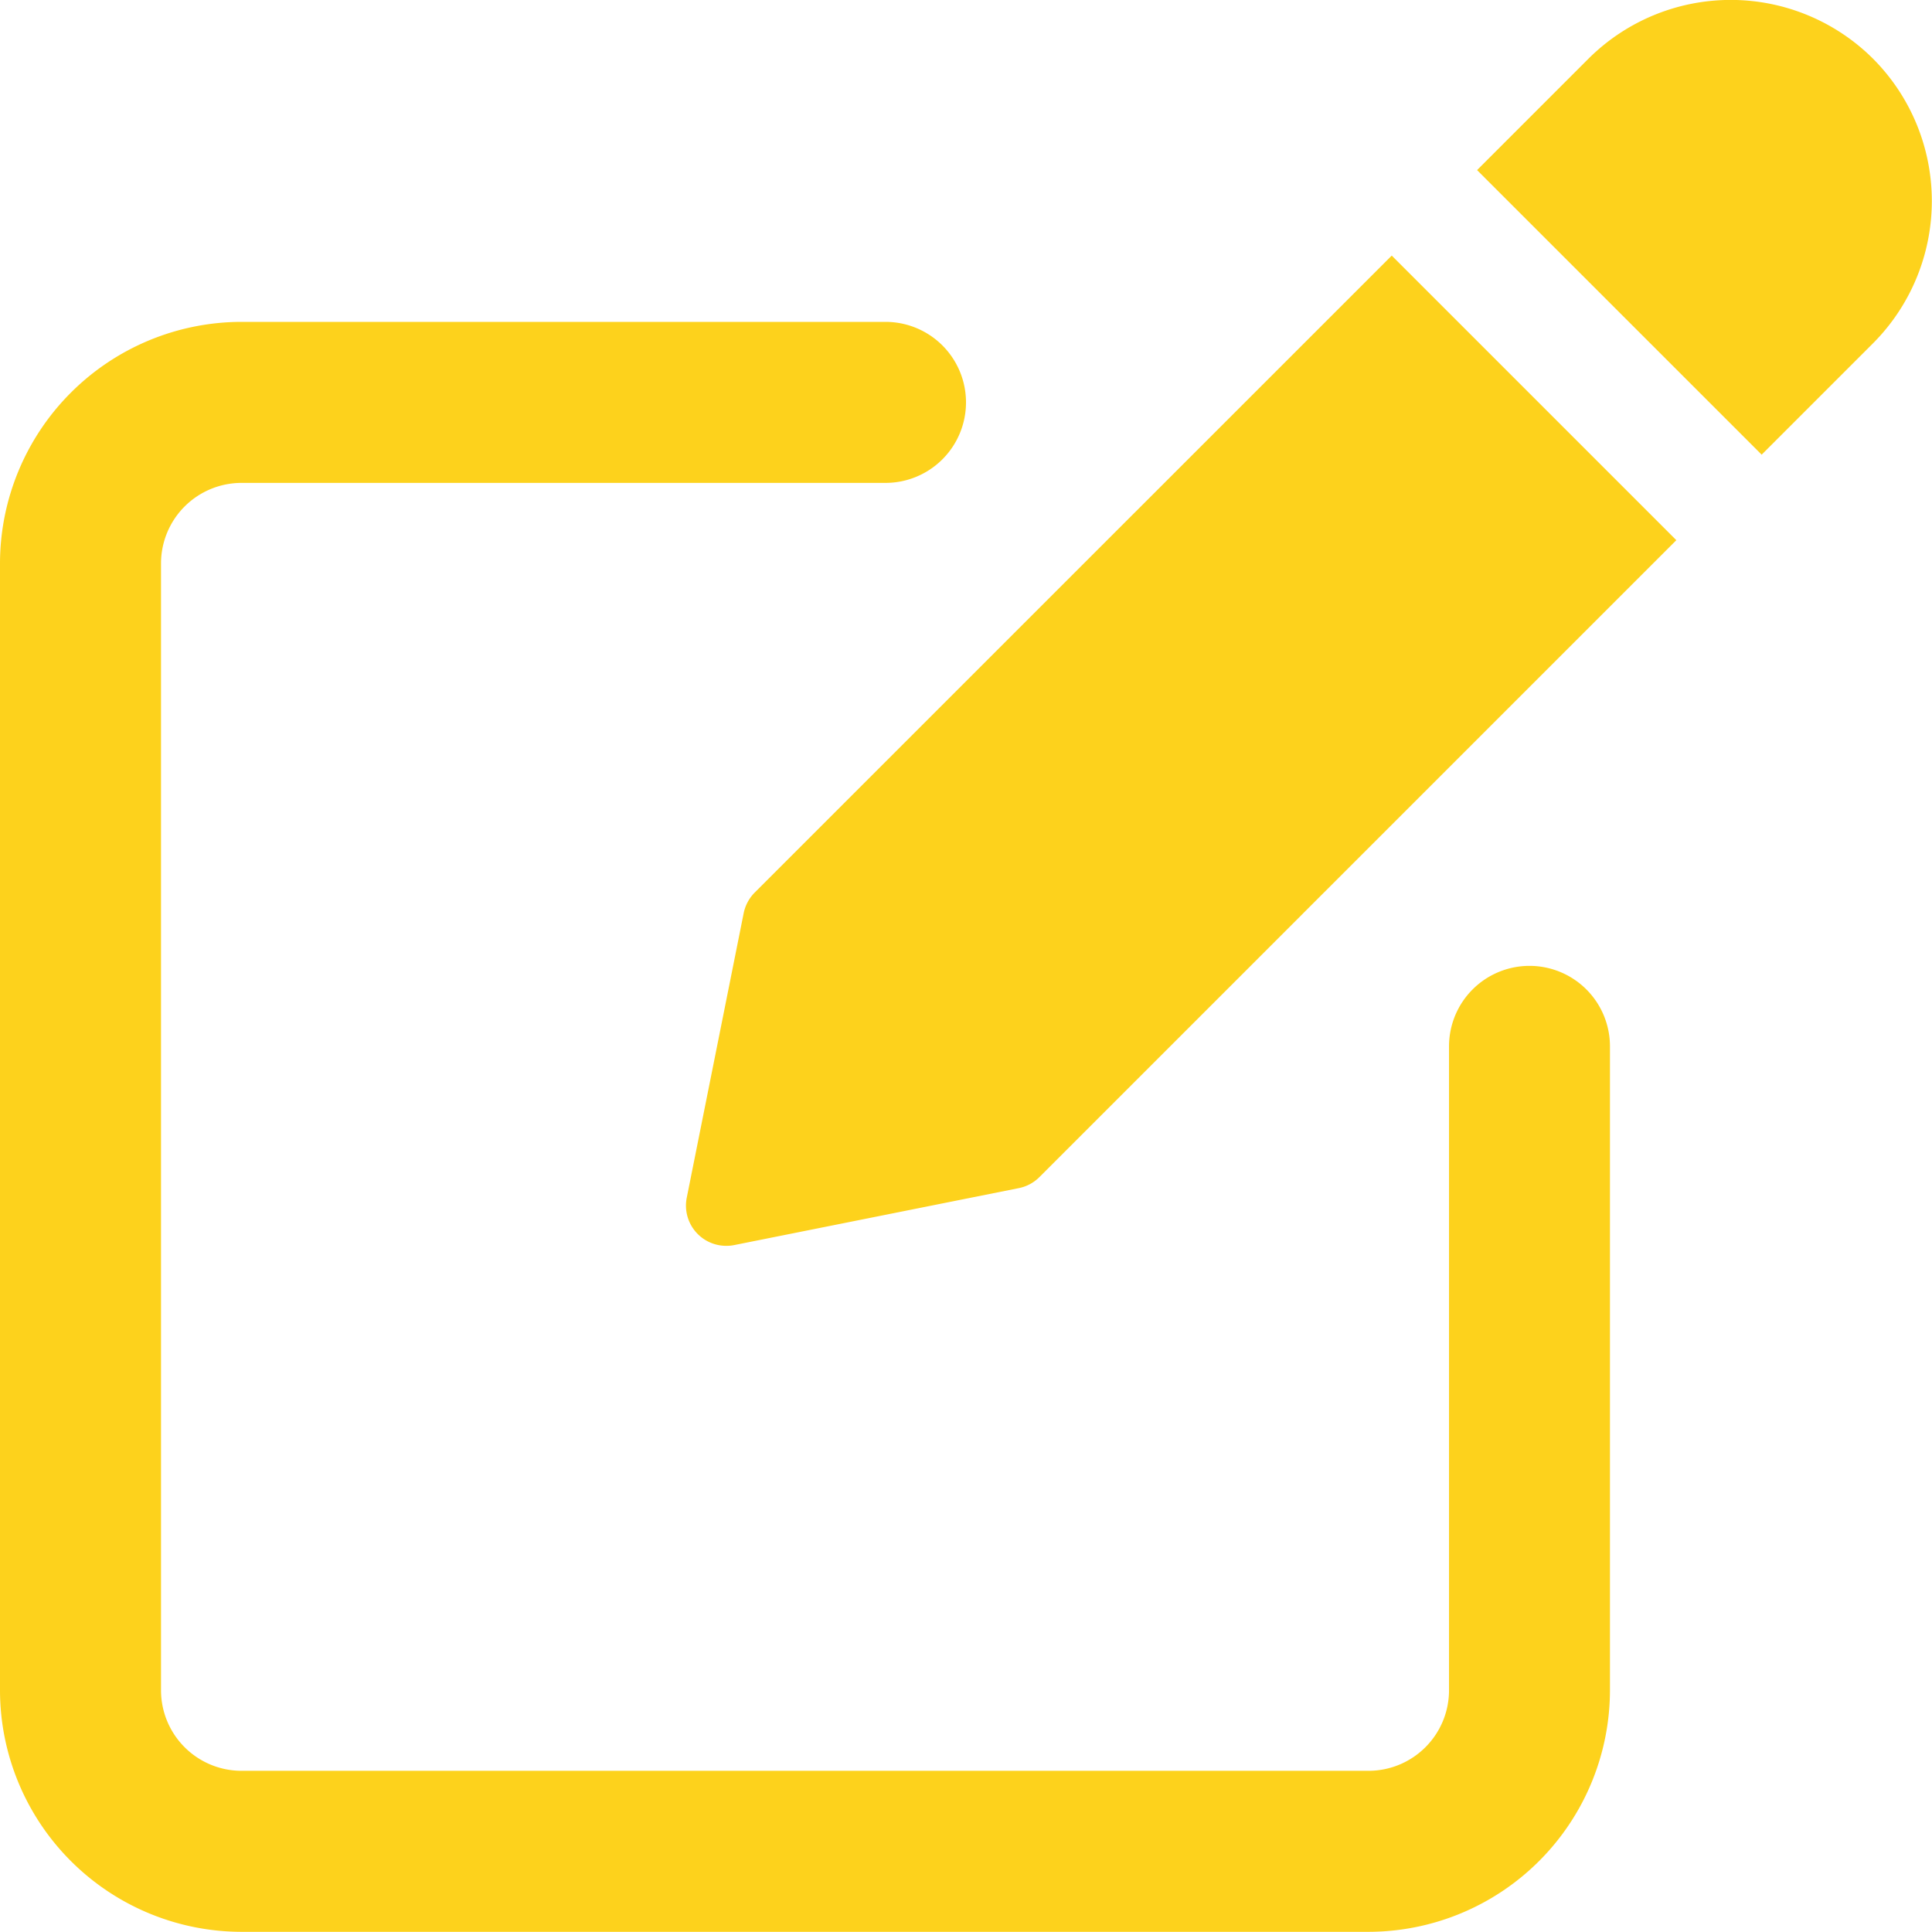 <svg xmlns="http://www.w3.org/2000/svg" width="23.001" height="23" viewBox="0 0 23.001 23"><g transform="translate(0 -0.501)"><path d="M18.209,93.483a.958.958,0,0,0-.958.958v7.667a.959.959,0,0,1-.958.958H2.875a.959.959,0,0,1-.958-.958V88.691a.959.959,0,0,1,.958-.958h7.667a.958.958,0,0,0,0-1.917H2.875A2.879,2.879,0,0,0,0,88.691v13.417a2.879,2.879,0,0,0,2.875,2.875H16.292a2.879,2.879,0,0,0,2.875-2.875V94.442A.958.958,0,0,0,18.209,93.483Zm0,0" transform="translate(0 -81.483)" fill="#fdd21c"/><path d="M182.626,75.844a.485.485,0,0,0-.131.244l-.678,3.389a.479.479,0,0,0,.471.573.456.456,0,0,0,.094-.009l3.388-.678a.477.477,0,0,0,.245-.131l7.583-7.583-3.388-3.388Zm0,0" transform="translate(-173.641 -64.717)" fill="#fdd21c"/><path d="M396.159,1.2a2.4,2.4,0,0,0-3.388,0l-1.326,1.326,3.388,3.388,1.326-1.326a2.4,2.4,0,0,0,0-3.388Zm0,0" transform="translate(-373.86)" fill="#fdd21c"/></g></svg>